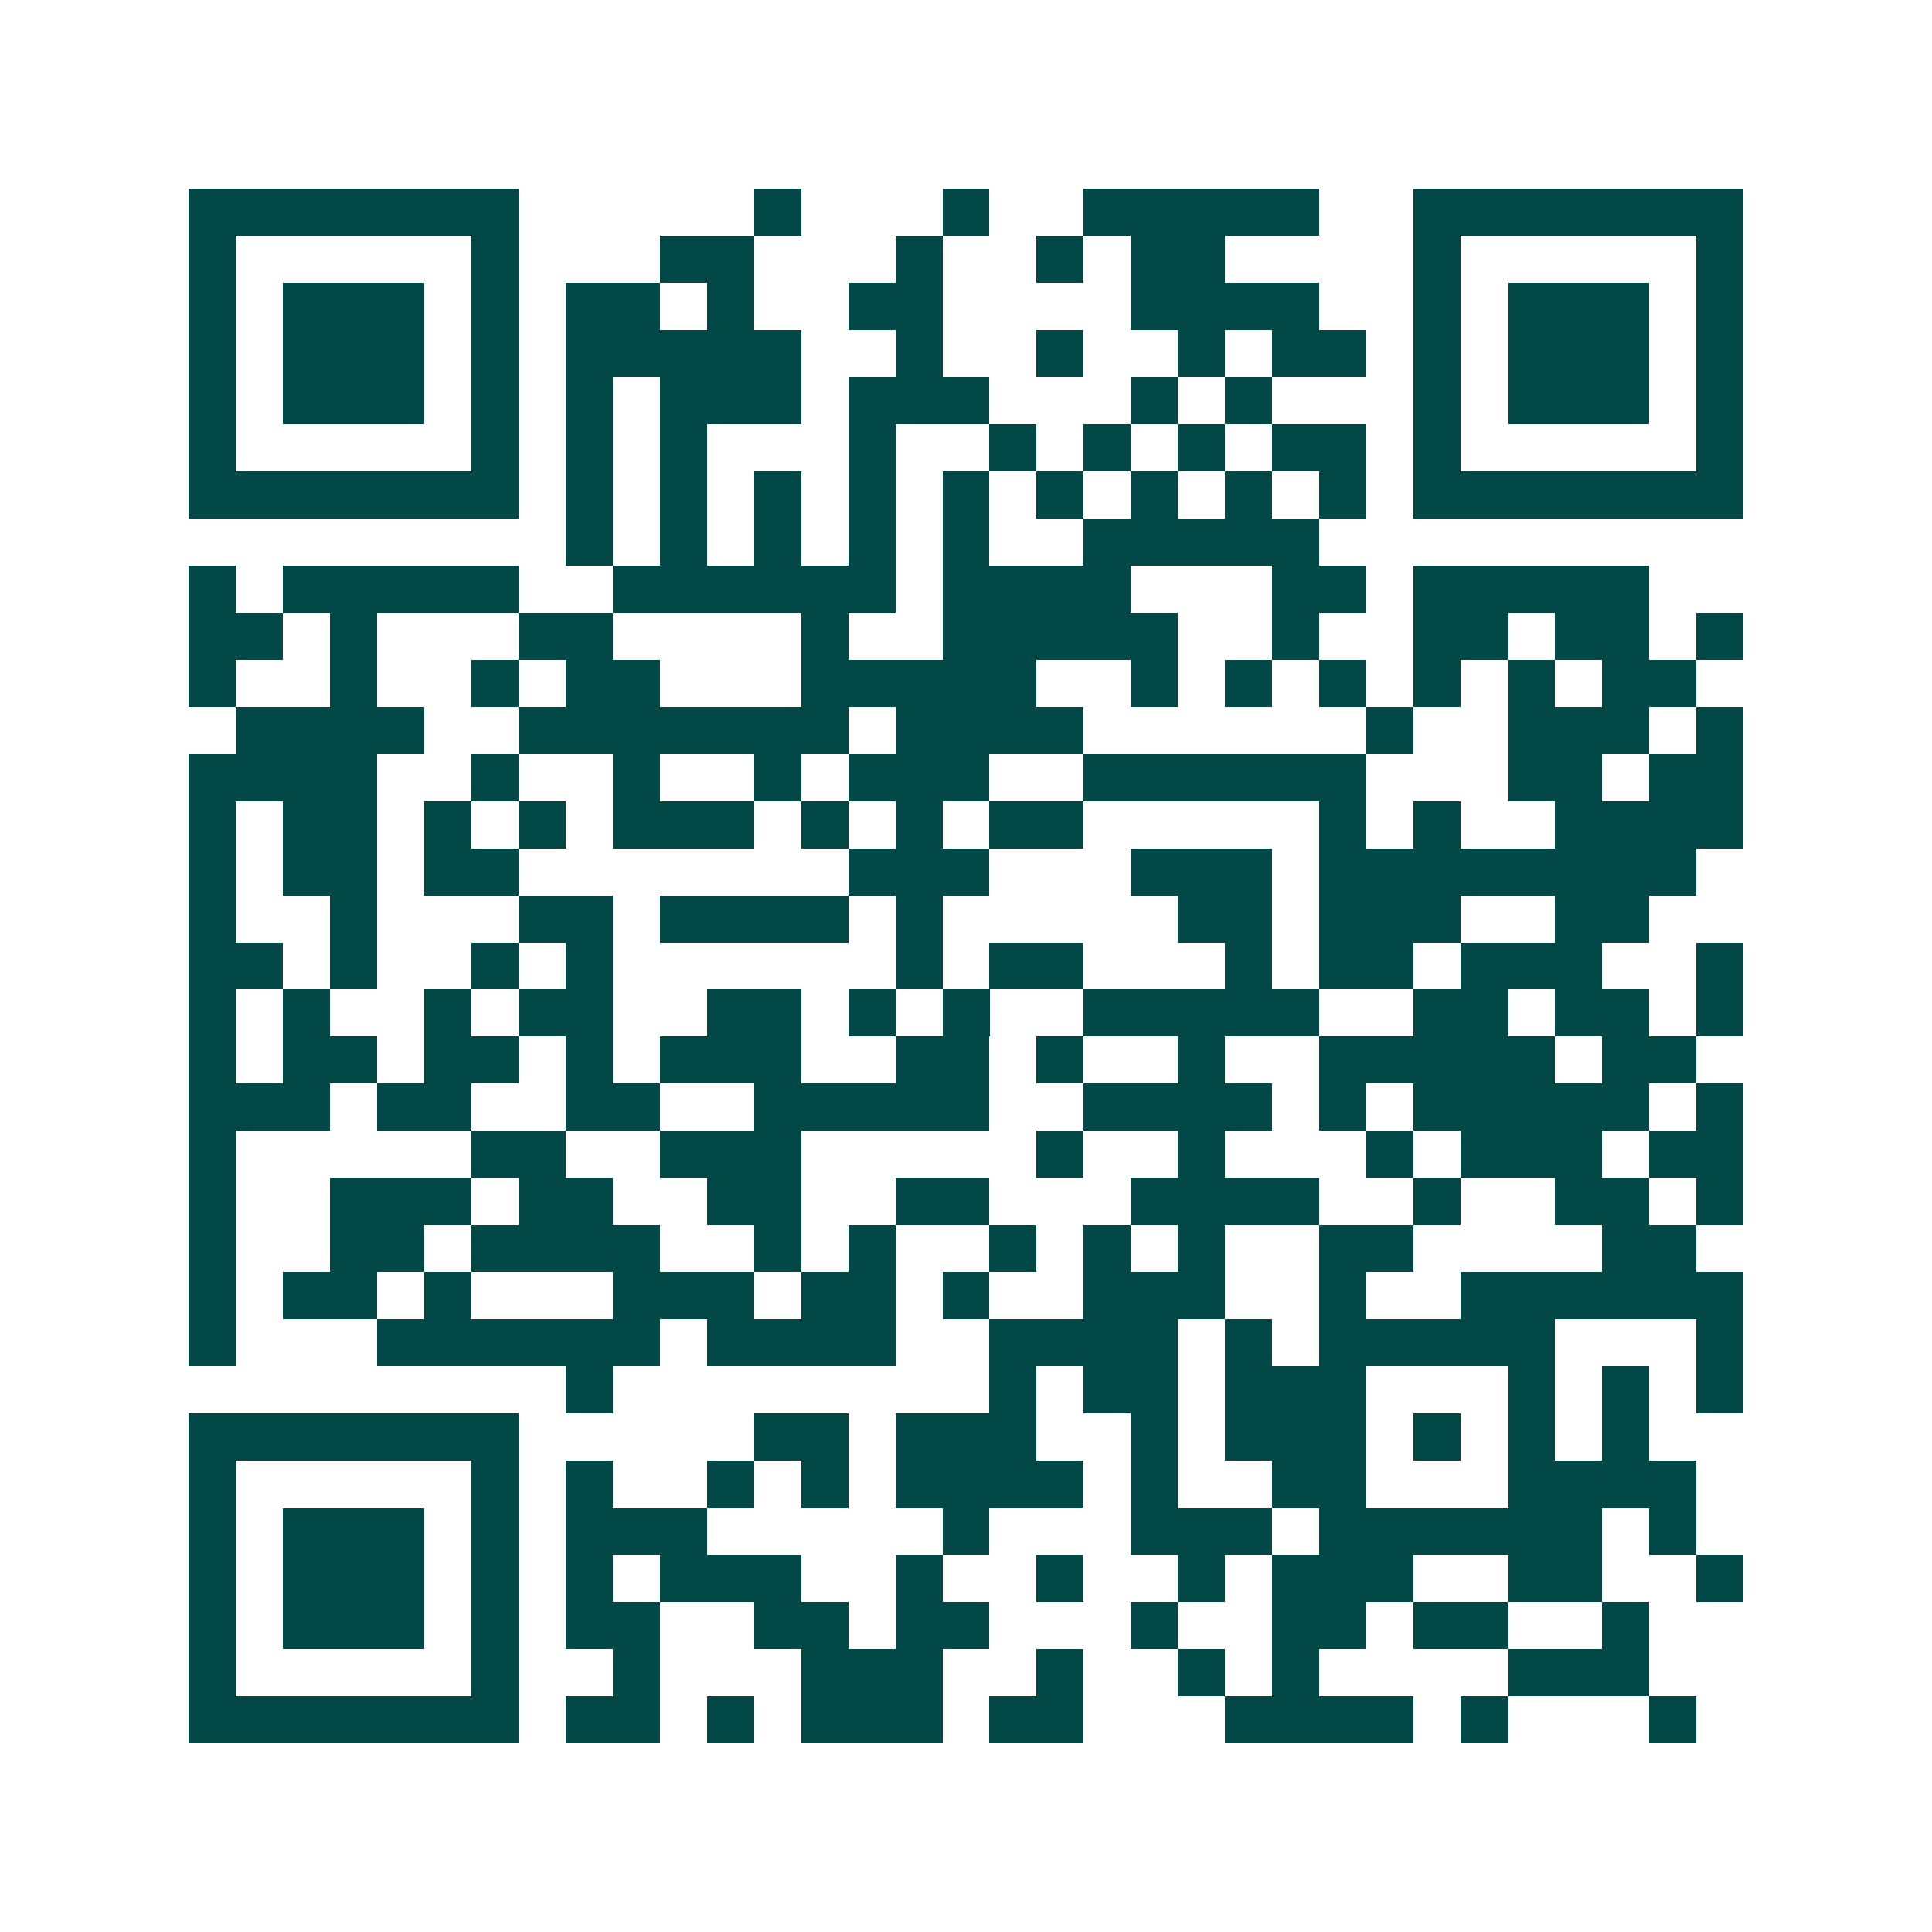 <svg xmlns="http://www.w3.org/2000/svg" width="200" height="200" viewBox="0 0 41 41" shape-rendering="crispEdges"><path fill="#ffffff" d="M0 0h41v41H0z"/><path stroke="#014847" d="M4 4.5h7m5 0h1m3 0h1m2 0h5m2 0h7M4 5.5h1m5 0h1m3 0h2m3 0h1m2 0h1m1 0h2m4 0h1m5 0h1M4 6.5h1m1 0h3m1 0h1m1 0h2m1 0h1m2 0h2m4 0h4m2 0h1m1 0h3m1 0h1M4 7.5h1m1 0h3m1 0h1m1 0h5m2 0h1m2 0h1m2 0h1m1 0h2m1 0h1m1 0h3m1 0h1M4 8.5h1m1 0h3m1 0h1m1 0h1m1 0h3m1 0h3m3 0h1m1 0h1m3 0h1m1 0h3m1 0h1M4 9.5h1m5 0h1m1 0h1m1 0h1m3 0h1m2 0h1m1 0h1m1 0h1m1 0h2m1 0h1m5 0h1M4 10.5h7m1 0h1m1 0h1m1 0h1m1 0h1m1 0h1m1 0h1m1 0h1m1 0h1m1 0h1m1 0h7M12 11.5h1m1 0h1m1 0h1m1 0h1m1 0h1m2 0h5M4 12.5h1m1 0h5m2 0h6m1 0h4m3 0h2m1 0h5M4 13.5h2m1 0h1m3 0h2m4 0h1m2 0h5m2 0h1m2 0h2m1 0h2m1 0h1M4 14.5h1m2 0h1m2 0h1m1 0h2m3 0h5m2 0h1m1 0h1m1 0h1m1 0h1m1 0h1m1 0h2M5 15.5h4m2 0h7m1 0h4m6 0h1m2 0h3m1 0h1M4 16.5h4m2 0h1m2 0h1m2 0h1m1 0h3m2 0h6m3 0h2m1 0h2M4 17.5h1m1 0h2m1 0h1m1 0h1m1 0h3m1 0h1m1 0h1m1 0h2m5 0h1m1 0h1m2 0h4M4 18.5h1m1 0h2m1 0h2m7 0h3m3 0h3m1 0h8M4 19.5h1m2 0h1m3 0h2m1 0h4m1 0h1m5 0h2m1 0h3m2 0h2M4 20.5h2m1 0h1m2 0h1m1 0h1m6 0h1m1 0h2m3 0h1m1 0h2m1 0h3m2 0h1M4 21.5h1m1 0h1m2 0h1m1 0h2m2 0h2m1 0h1m1 0h1m2 0h5m2 0h2m1 0h2m1 0h1M4 22.5h1m1 0h2m1 0h2m1 0h1m1 0h3m2 0h2m1 0h1m2 0h1m2 0h5m1 0h2M4 23.5h3m1 0h2m2 0h2m2 0h5m2 0h4m1 0h1m1 0h5m1 0h1M4 24.5h1m5 0h2m2 0h3m5 0h1m2 0h1m3 0h1m1 0h3m1 0h2M4 25.5h1m2 0h3m1 0h2m2 0h2m2 0h2m3 0h4m2 0h1m2 0h2m1 0h1M4 26.5h1m2 0h2m1 0h4m2 0h1m1 0h1m2 0h1m1 0h1m1 0h1m2 0h2m4 0h2M4 27.5h1m1 0h2m1 0h1m3 0h3m1 0h2m1 0h1m2 0h3m2 0h1m2 0h6M4 28.5h1m3 0h6m1 0h4m2 0h4m1 0h1m1 0h5m3 0h1M12 29.5h1m8 0h1m1 0h2m1 0h3m3 0h1m1 0h1m1 0h1M4 30.5h7m5 0h2m1 0h3m2 0h1m1 0h3m1 0h1m1 0h1m1 0h1M4 31.5h1m5 0h1m1 0h1m2 0h1m1 0h1m1 0h4m1 0h1m2 0h2m3 0h4M4 32.5h1m1 0h3m1 0h1m1 0h3m5 0h1m3 0h3m1 0h6m1 0h1M4 33.5h1m1 0h3m1 0h1m1 0h1m1 0h3m2 0h1m2 0h1m2 0h1m1 0h3m2 0h2m2 0h1M4 34.5h1m1 0h3m1 0h1m1 0h2m2 0h2m1 0h2m3 0h1m2 0h2m1 0h2m2 0h1M4 35.5h1m5 0h1m2 0h1m3 0h3m2 0h1m2 0h1m1 0h1m4 0h3M4 36.5h7m1 0h2m1 0h1m1 0h3m1 0h2m3 0h4m1 0h1m3 0h1"/></svg>
